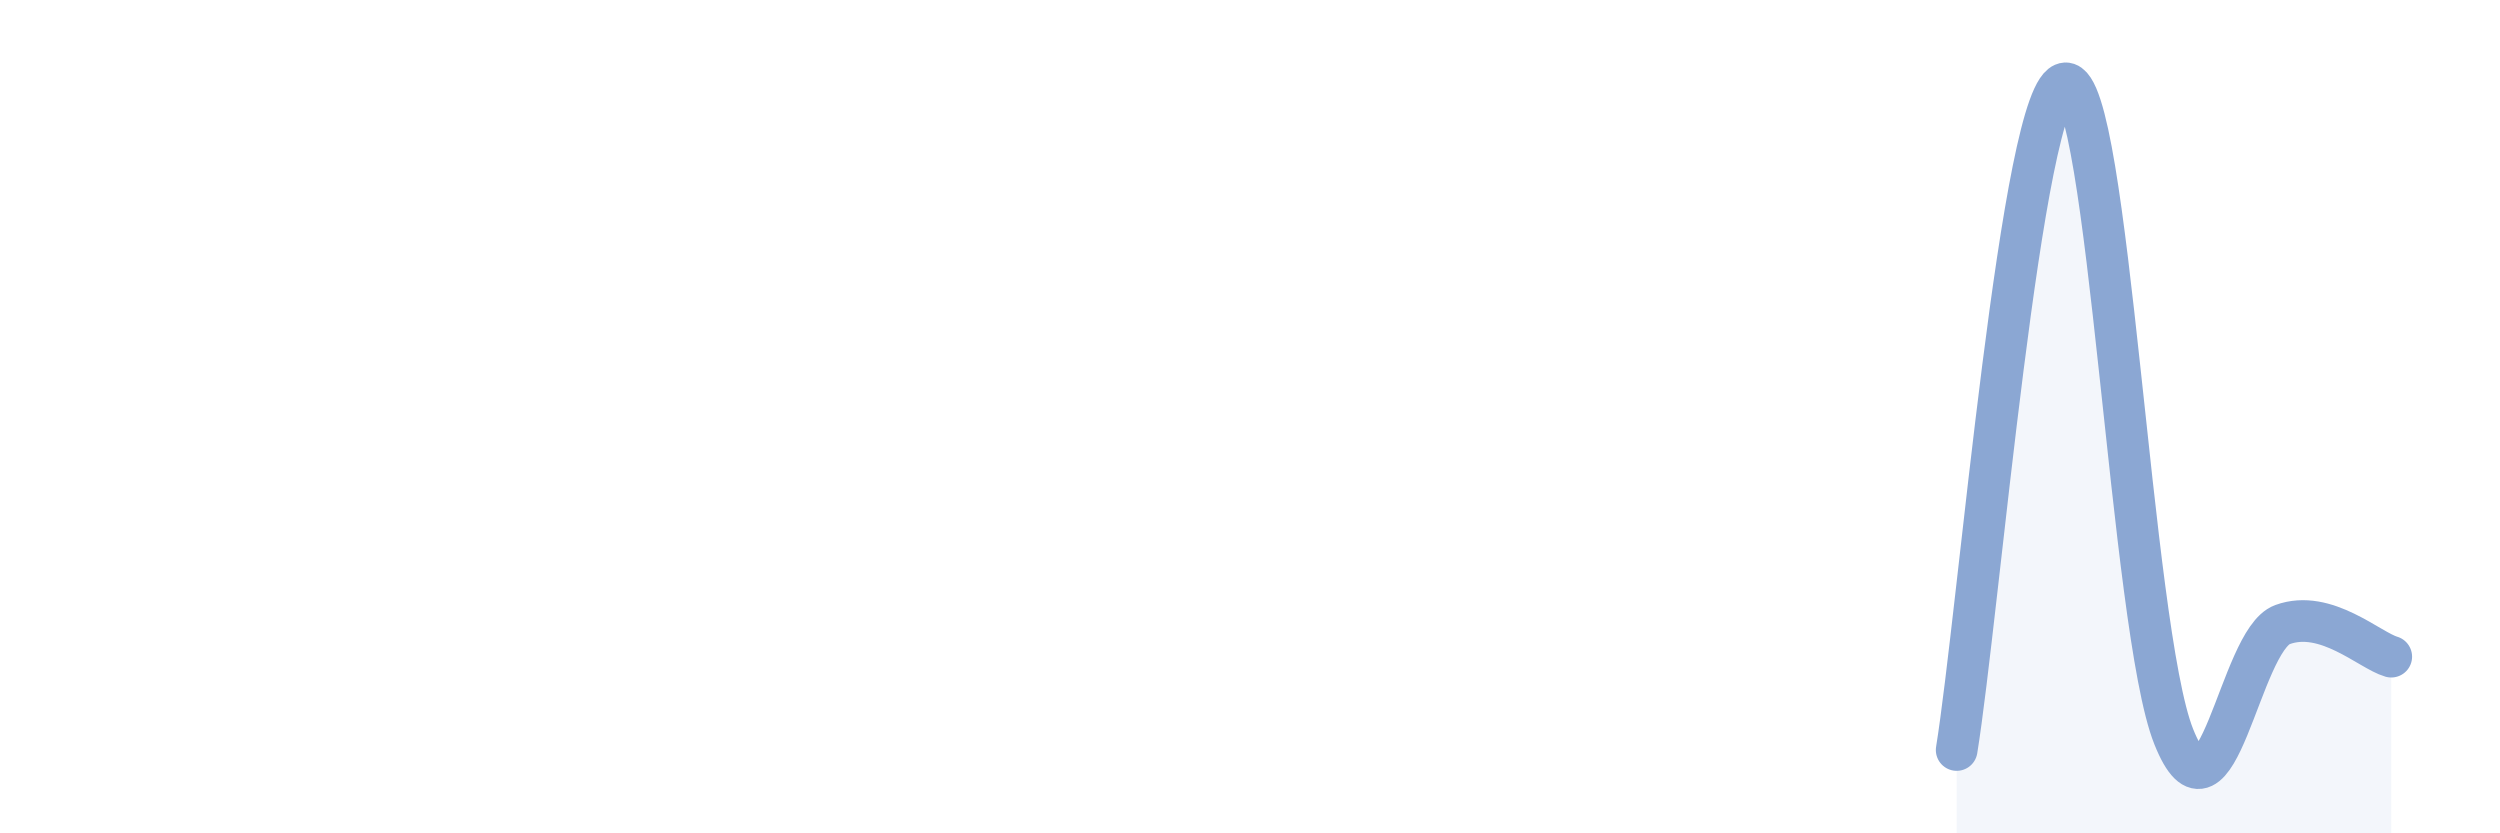 
    <svg width="60" height="20" viewBox="0 0 60 20" xmlns="http://www.w3.org/2000/svg">
      <path
        d="M 46.96,18 C 47.48,14.8 48.53,2.06 49.57,2 C 50.61,1.94 51.13,15.08 52.17,17.68 C 53.21,20.28 53.74,15.37 54.78,14.99 C 55.82,14.61 56.87,15.61 57.39,15.76L57.39 20L46.96 20Z"
        fill="#8ba7d3"
        opacity="0.1"
        stroke-linecap="round"
        stroke-linejoin="round"
      />
      <path
        d="M 46.96,18 C 47.48,14.8 48.53,2.06 49.57,2 C 50.61,1.94 51.13,15.08 52.17,17.68 C 53.21,20.28 53.74,15.37 54.78,14.99 C 55.82,14.61 56.87,15.61 57.39,15.76"
        stroke="#8ba7d3"
        stroke-width="1"
        fill="none"
        stroke-linecap="round"
        stroke-linejoin="round"
      />
    </svg>
  